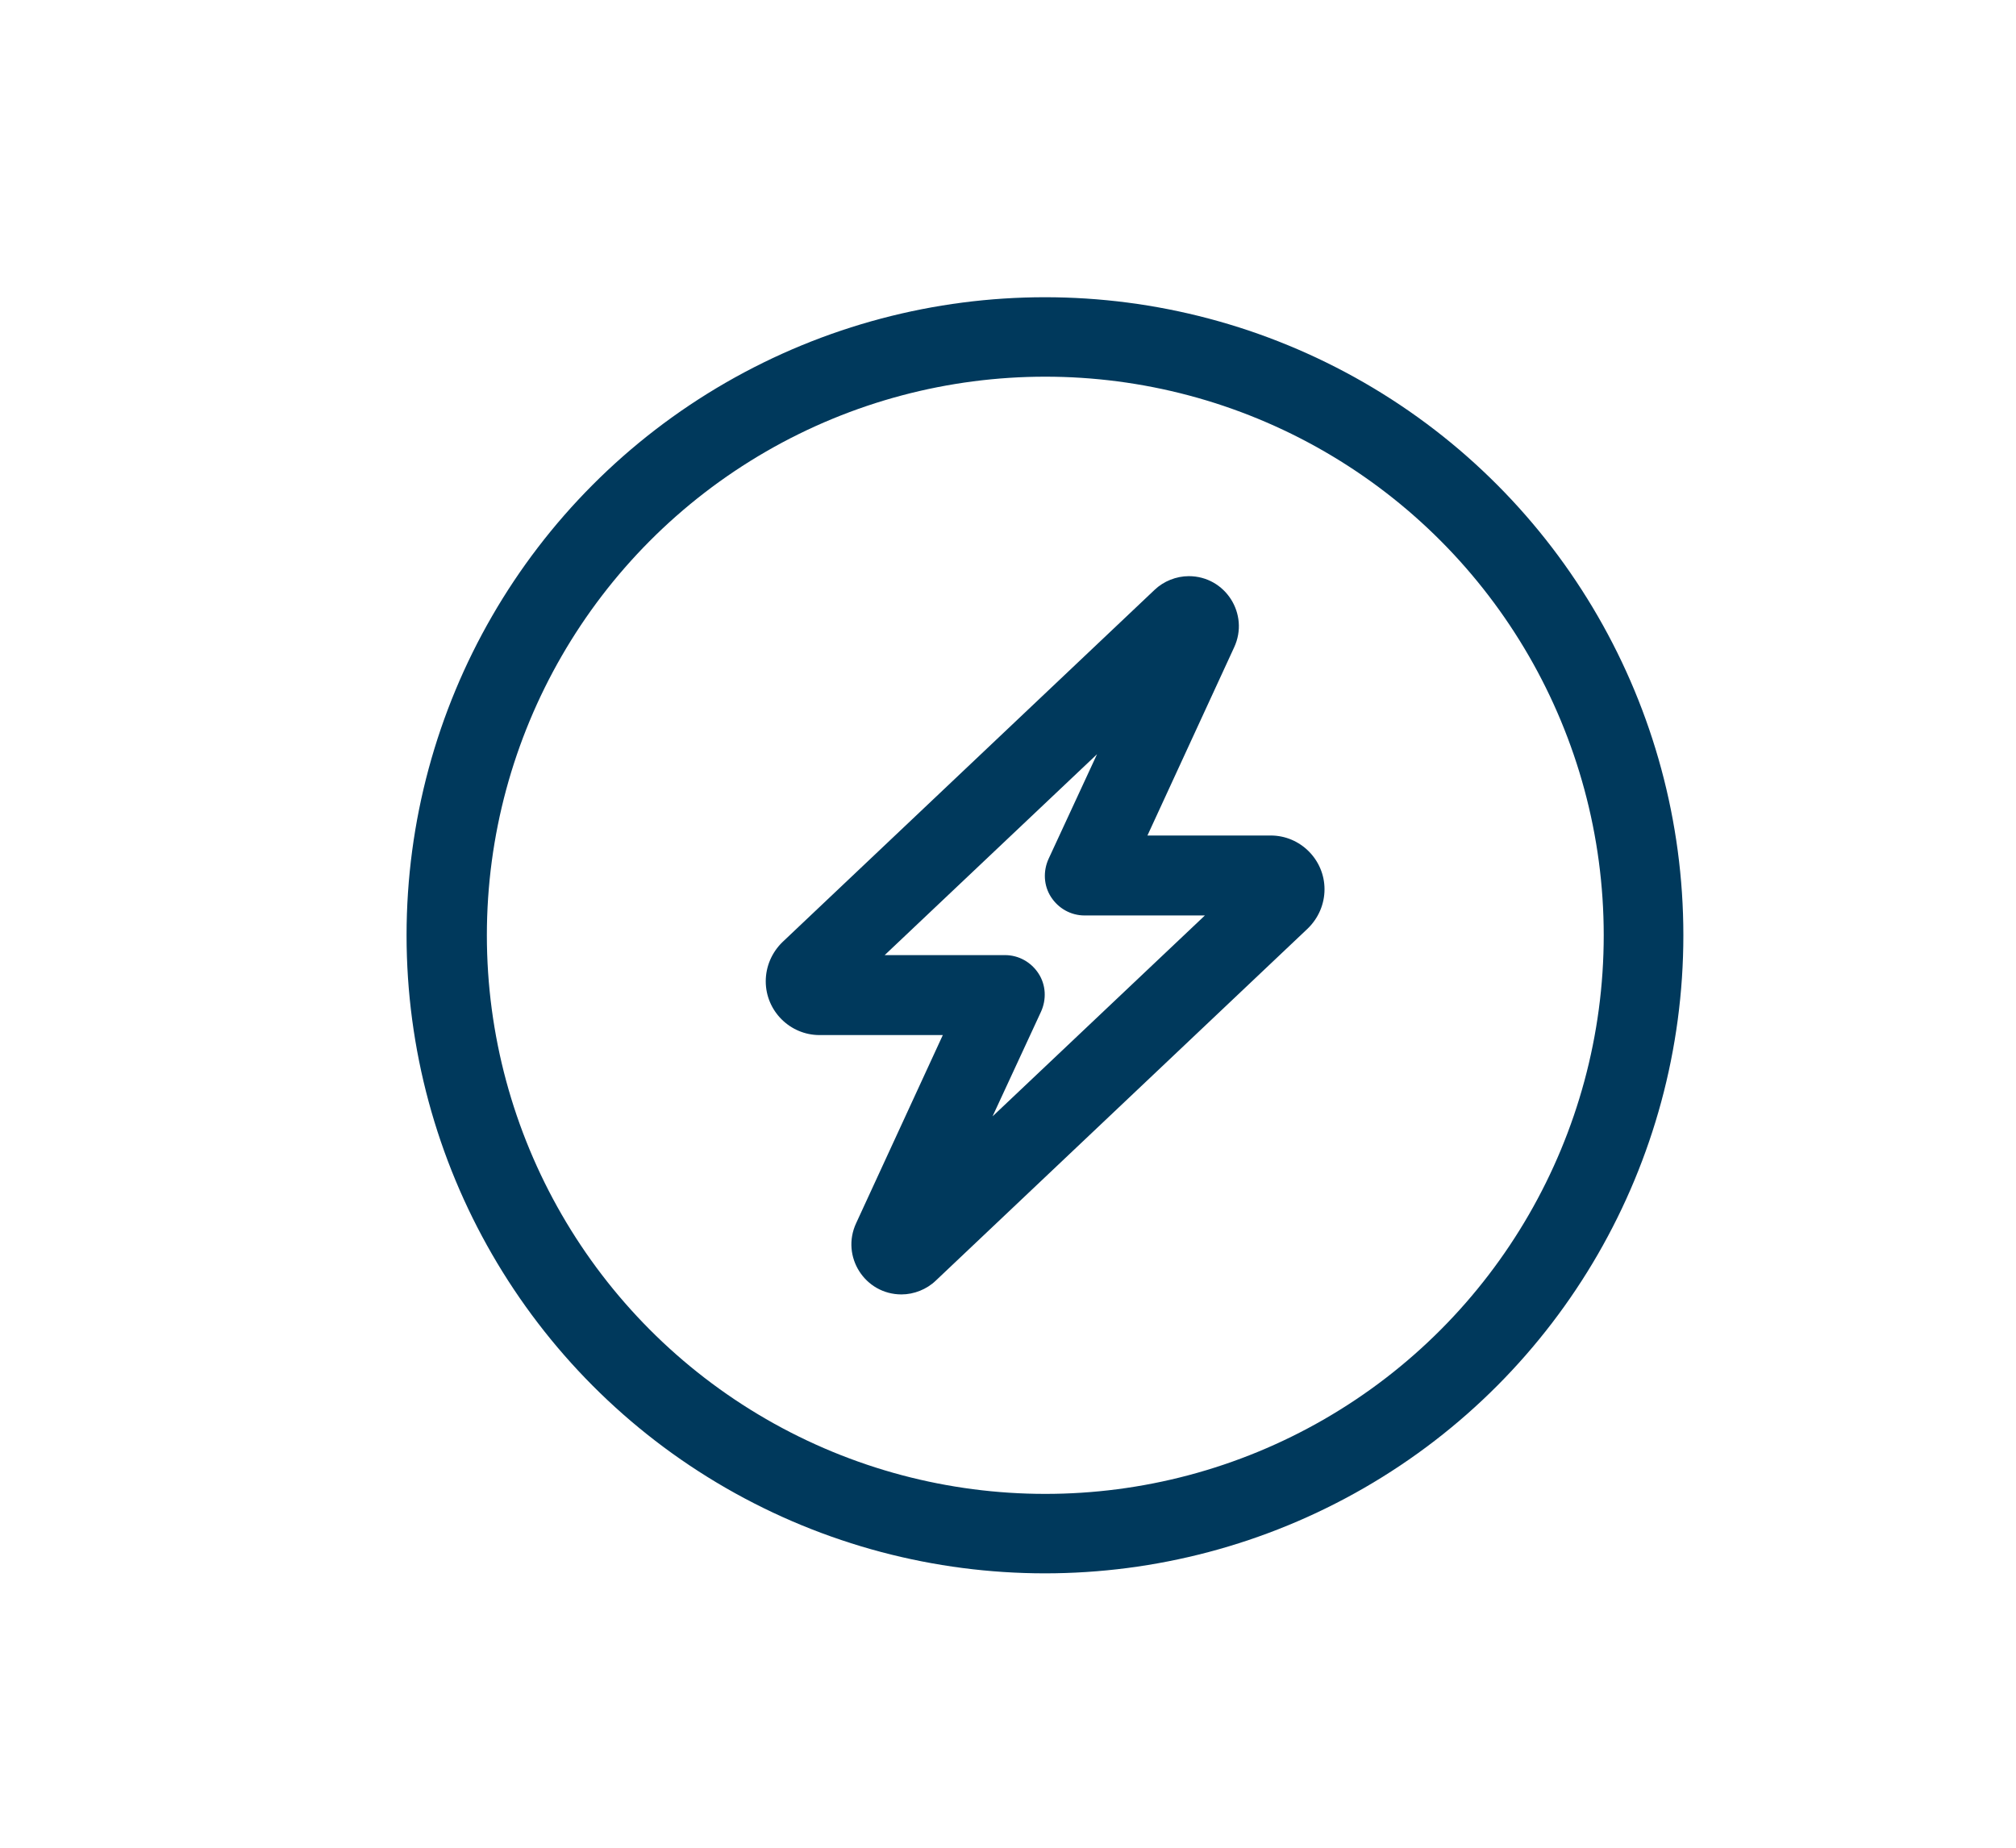 <?xml version="1.0" encoding="UTF-8"?>
<svg id="Layer_1" xmlns="http://www.w3.org/2000/svg" viewBox="0 0 60 55">
  <defs>
    <style>
      .cls-1 {
        fill: #00395c;
      }
    </style>
  </defs>
  <path class="cls-1" d="M12.1,27.84c0-6.79,3.62-13.06,9.5-16.45s13.12-3.39,19,0,9.5,9.67,9.5,16.45-3.62,13.06-9.5,16.45-13.12,3.39-19,0-9.5-9.67-9.5-16.45ZM47.73,27.84c0-5.94-3.17-11.43-8.31-14.4-5.14-2.97-11.48-2.97-16.62,0-5.14,2.97-8.31,8.46-8.31,14.4s3.17,11.43,8.31,14.4c5.14,2.97,11.48,2.97,16.62,0,5.14-2.97,8.31-8.46,8.31-14.4ZM35.38,17.15c1.09,0,1.81,1.13,1.35,2.12l-2.58,5.6h3.67c.88,0,1.6.72,1.6,1.6,0,.44-.18.86-.5,1.17l-11.07,10.48c-.27.26-.65.41-1.02.41-1.09,0-1.81-1.13-1.35-2.12l2.58-5.6h-3.67c-.88,0-1.6-.72-1.6-1.6,0-.44.18-.86.5-1.17l11.07-10.48c.27-.26.65-.41,1.02-.41ZM26.33,28.43h3.58c.41,0,.78.21,1,.55s.24.77.07,1.14l-1.44,3.11,6.32-5.98h-3.58c-.41,0-.78-.21-1-.55s-.24-.77-.07-1.14l1.44-3.11-6.32,5.98Z"/>
</svg>
